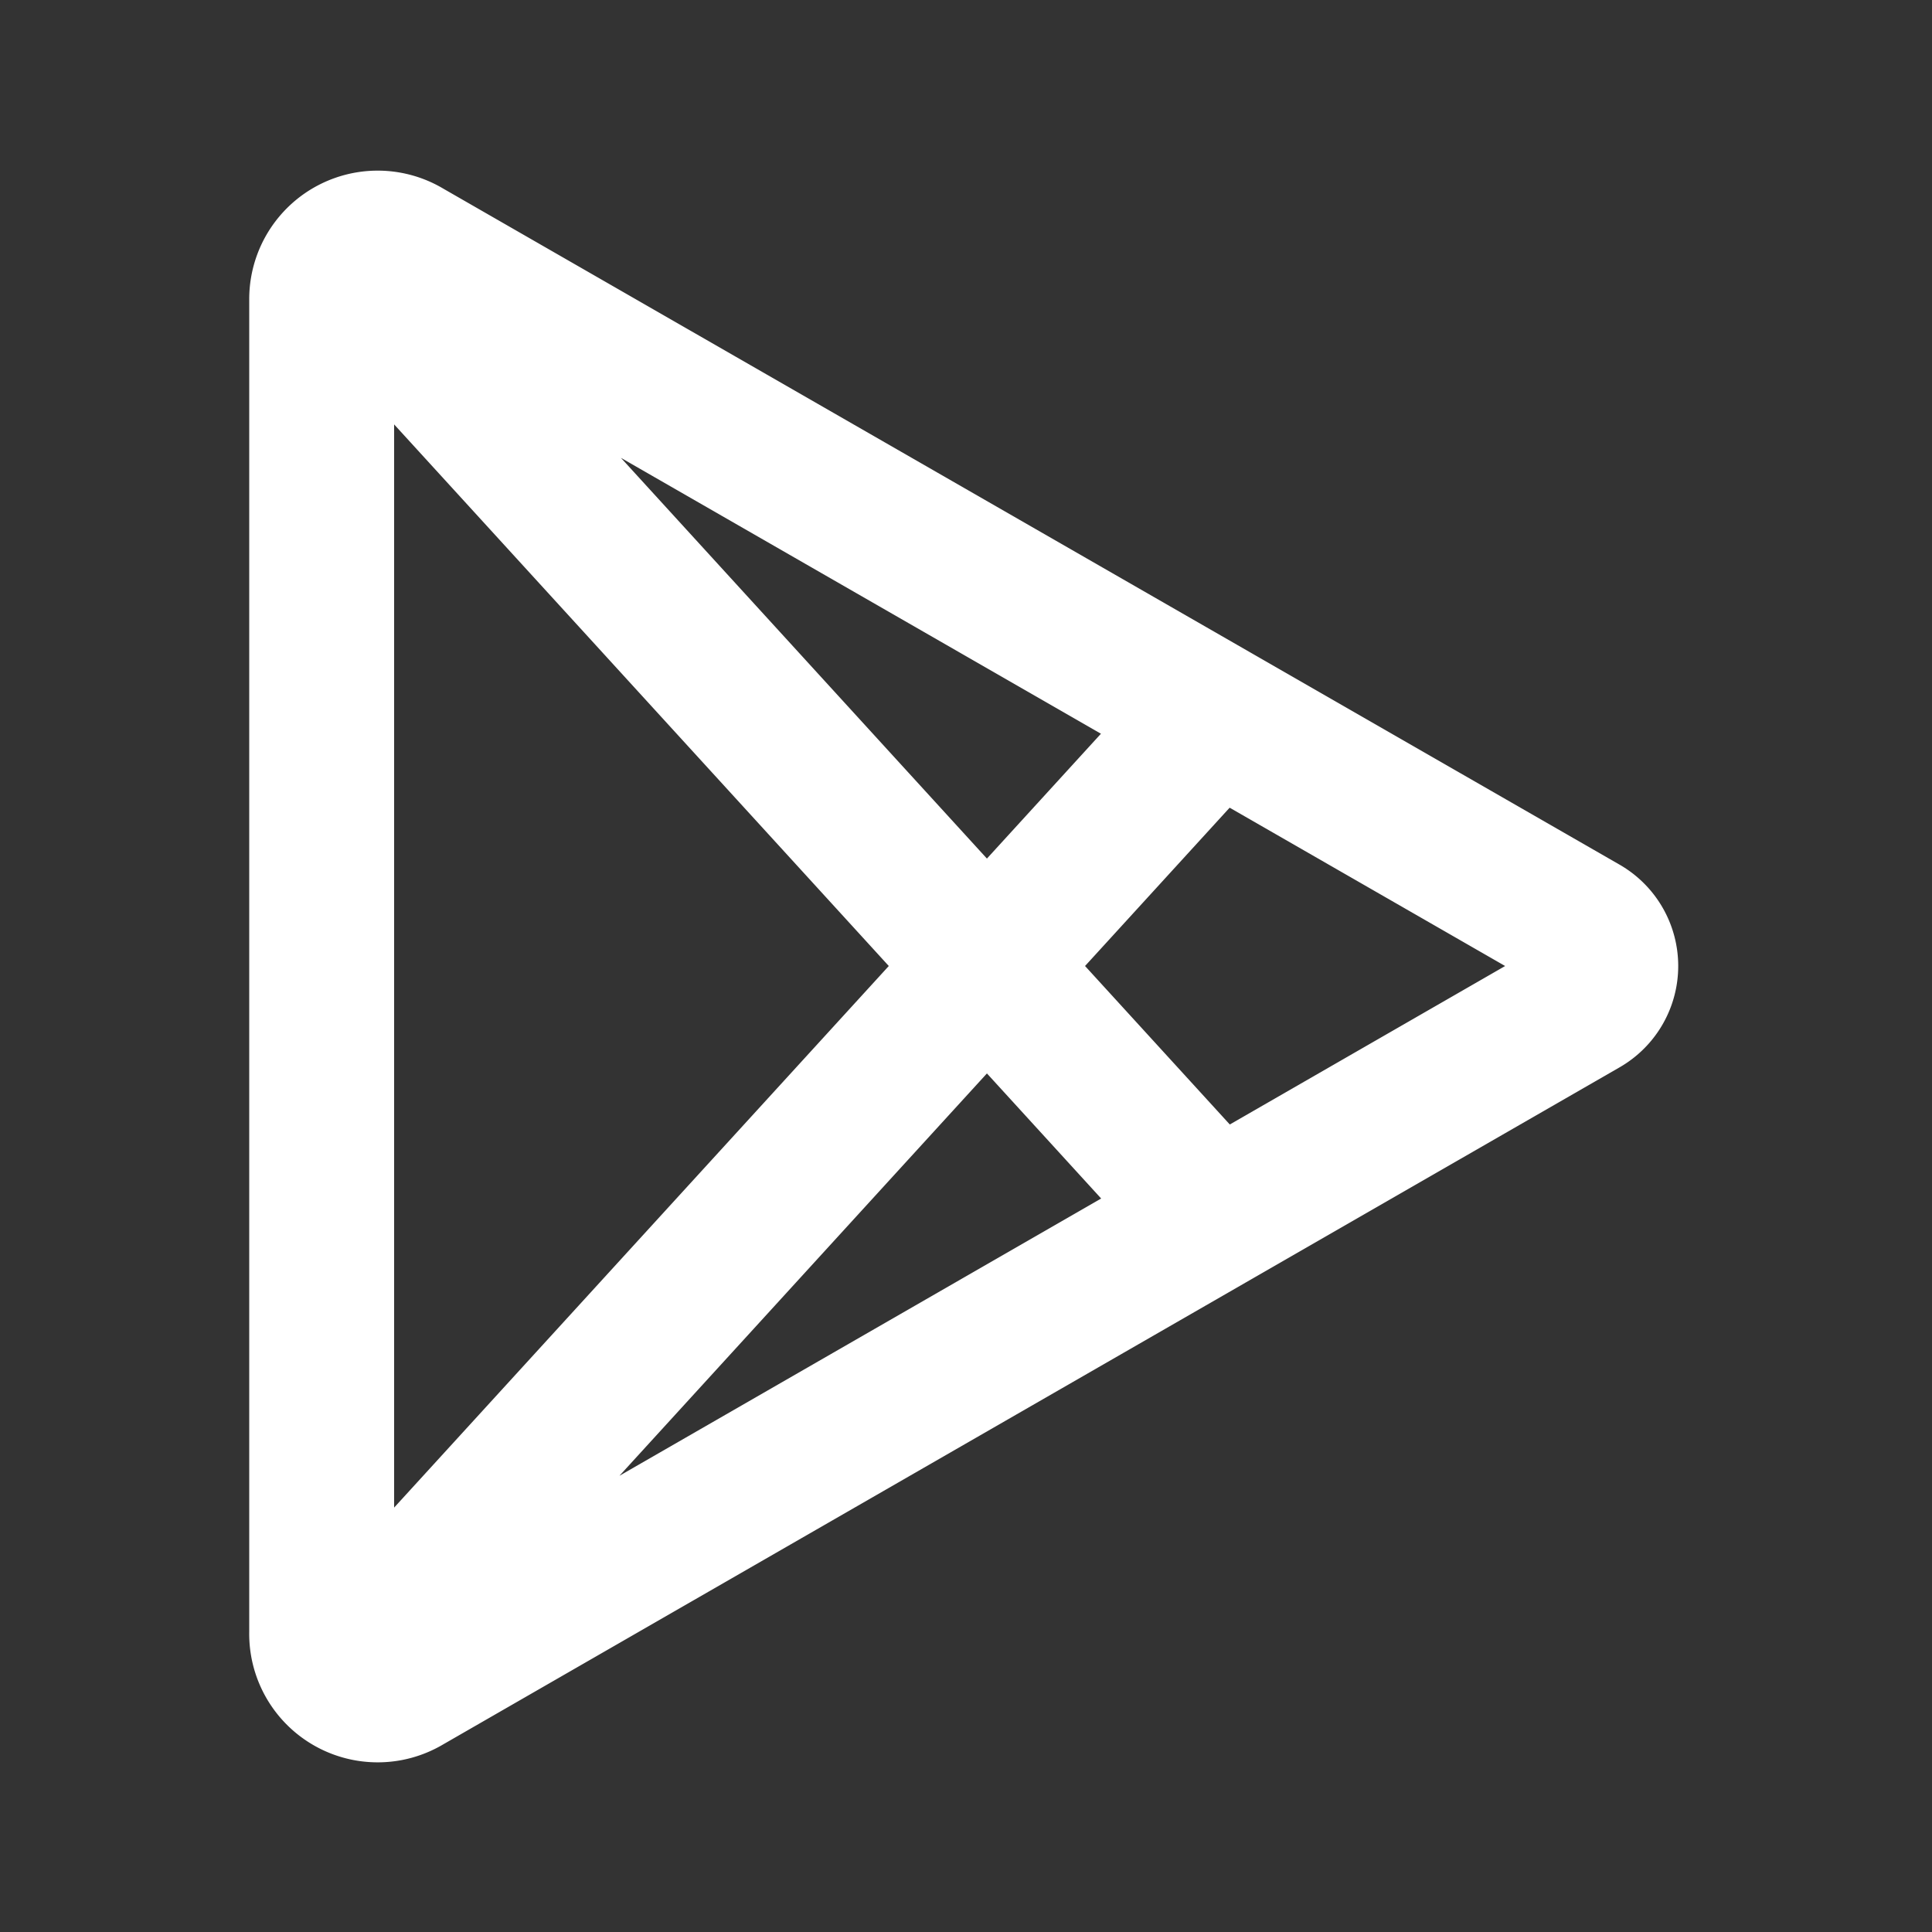 <svg width="20" height="20" fill="none" xmlns="http://www.w3.org/2000/svg"><rect width="100%" height="100%" fill="#333333" stroke="none"/><path d="M3.33 3.1v13.8a.58.58 0 00.88.51l12.18-7.01a.46.46 0 000-.8L4.21 2.6a.58.58 0 00-.88.5v0zM12.5 7.5l-8.75 9.58M3.75 2.92l8.75 9.58" stroke="#fff" stroke-width="1.5" stroke-linecap="round" stroke-linejoin="round"/></svg>